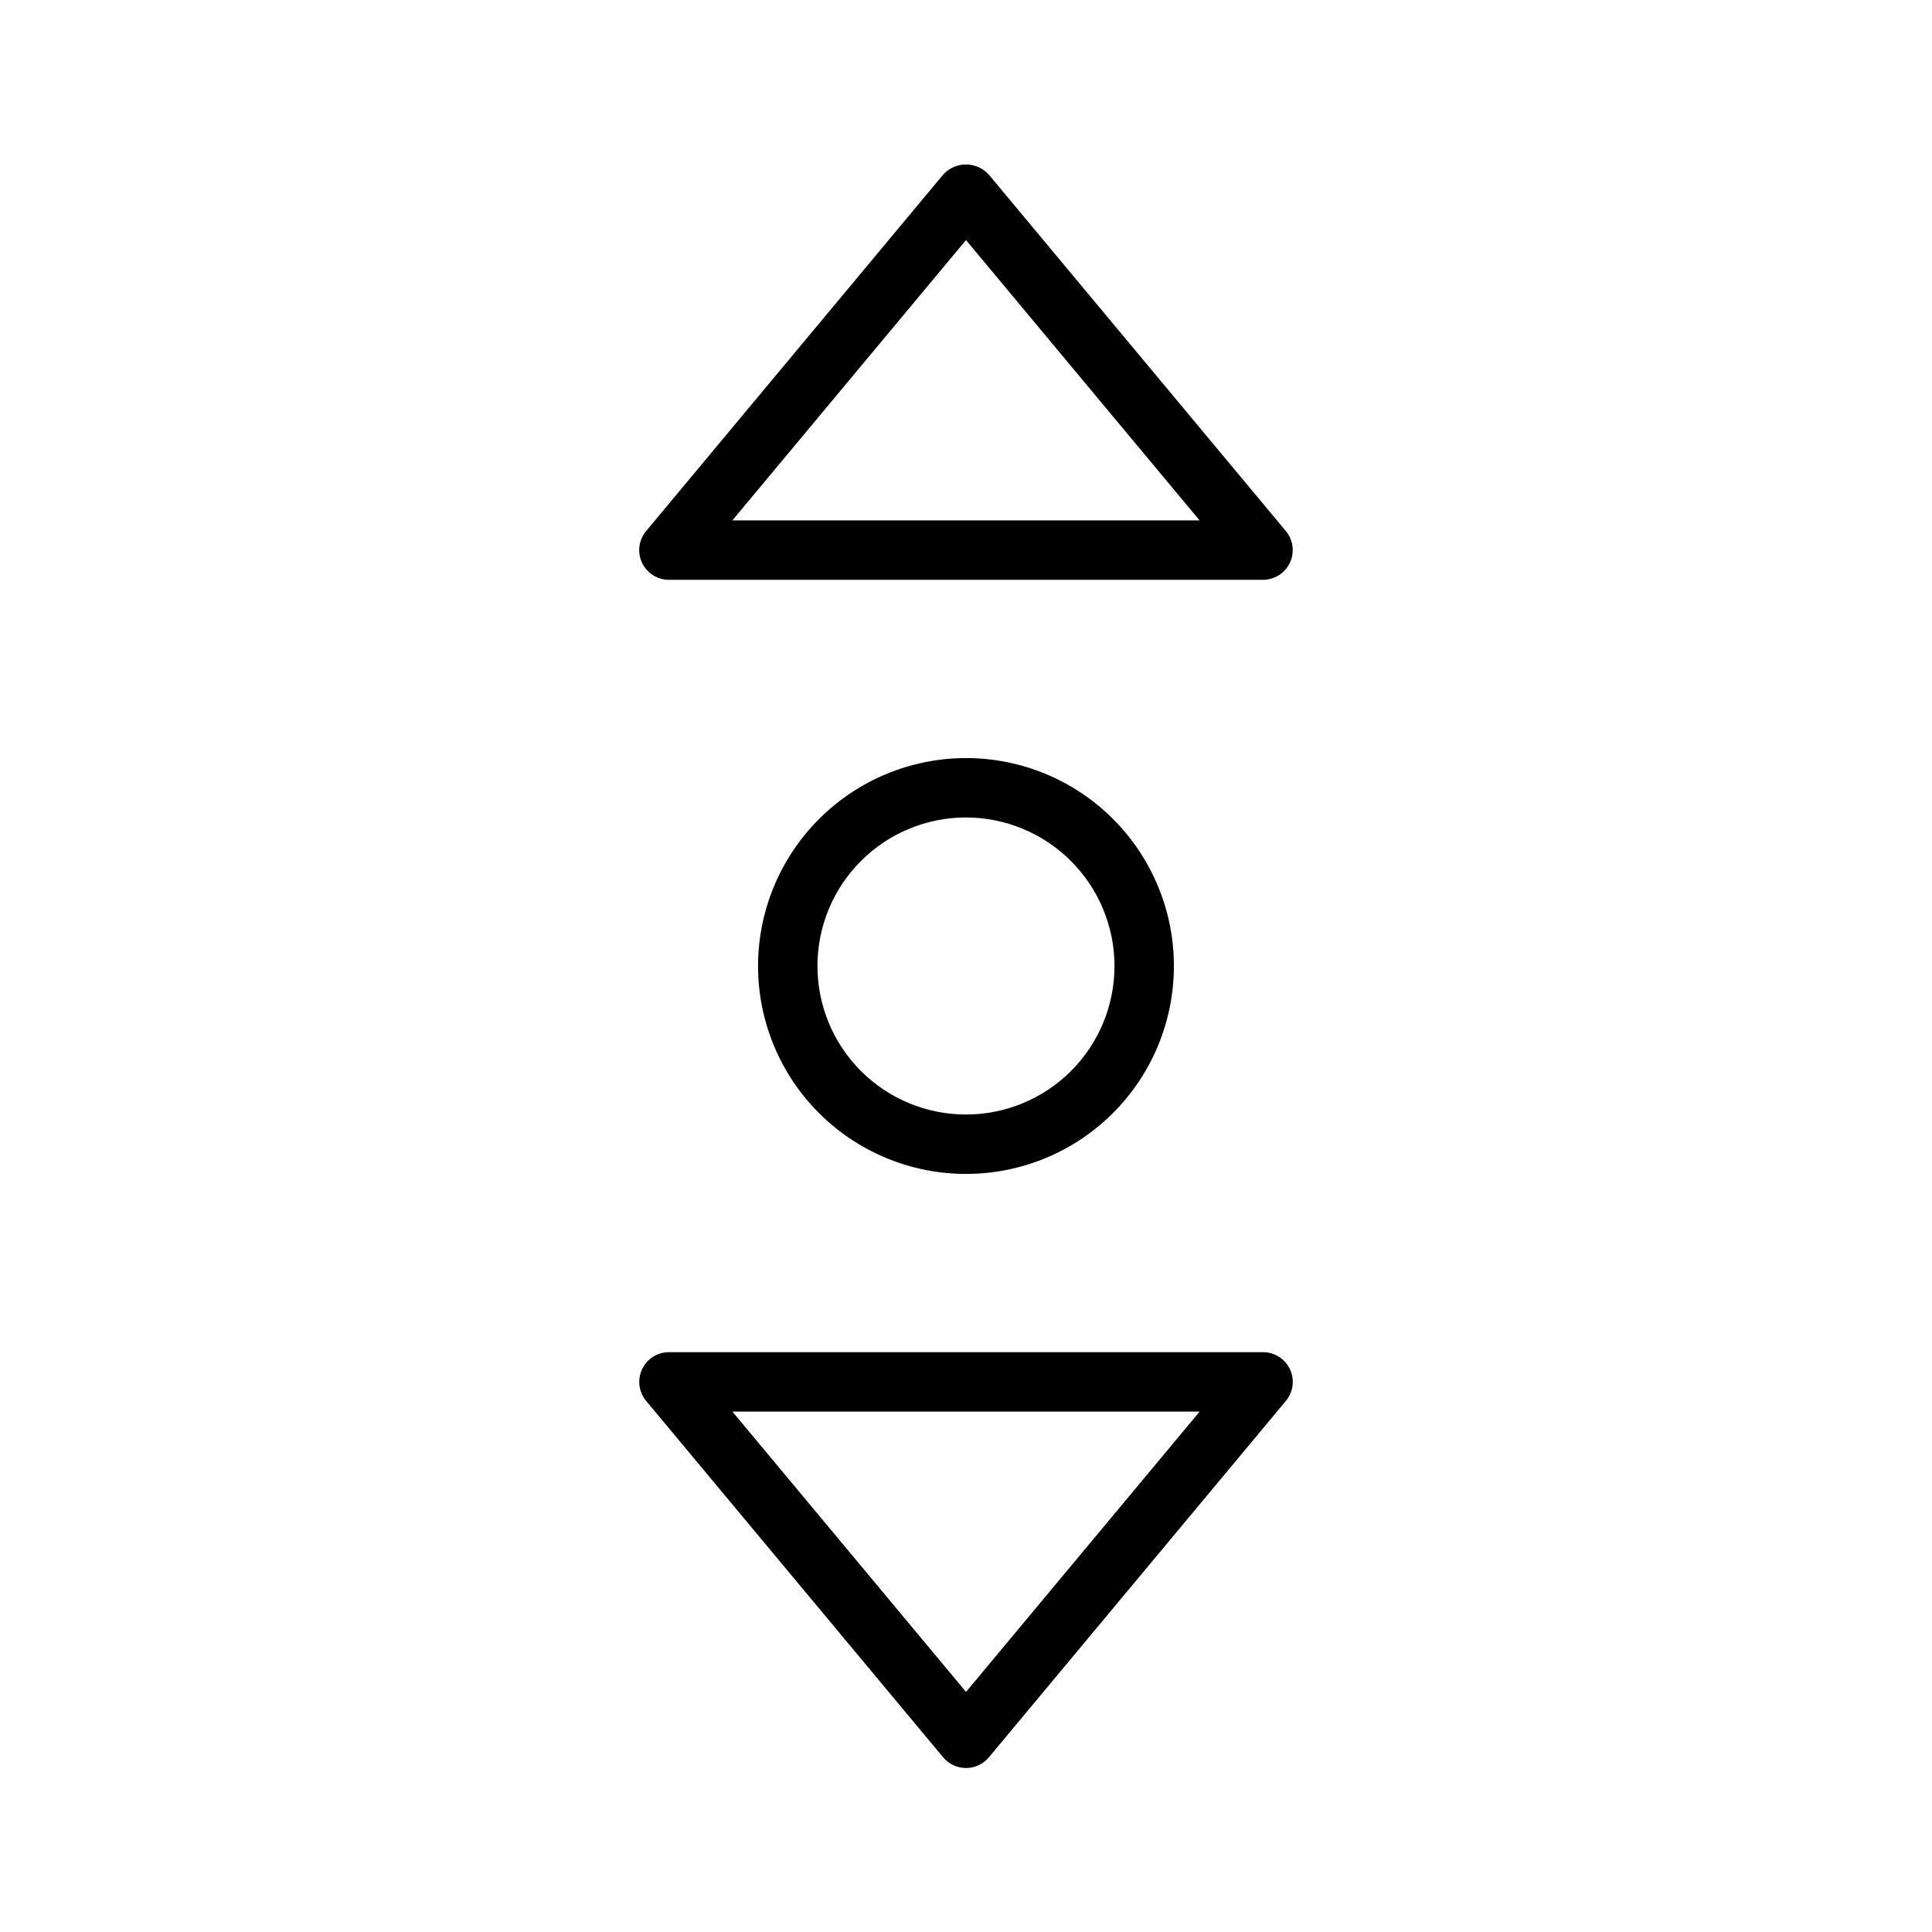 <?xml version="1.0" encoding="UTF-8"?>
<!-- Uploaded to: ICON Repo, www.svgrepo.com, Generator: ICON Repo Mixer Tools -->
<svg fill="#000000" width="800px" height="800px" version="1.1" viewBox="144 144 512 512" xmlns="http://www.w3.org/2000/svg">
 <g>
  <path d="m315.23 515.25 78.719 94.465h0.004c1.496 1.793 3.715 2.828 6.051 2.828s4.551-1.035 6.051-2.828l78.719-94.465c1.953-2.348 2.375-5.613 1.078-8.379-1.297-2.766-4.074-4.531-7.129-4.531h-157.44c-3.055 0-5.832 1.766-7.129 4.531-1.297 2.766-0.875 6.031 1.078 8.379zm146.69 2.832-61.914 74.293-61.918-74.293z"/>
  <path d="m485.84 293.12c1.297-2.766 0.879-6.031-1.074-8.379l-78.719-94.465c-1.547-1.711-3.746-2.688-6.051-2.688-2.309 0-4.508 0.977-6.051 2.688l-78.719 94.465h-0.004c-1.957 2.348-2.379 5.617-1.082 8.383 1.297 2.769 4.078 4.535 7.133 4.535h157.44c3.055-0.004 5.832-1.773 7.125-4.539zm-147.76-11.207 61.918-74.293 61.914 74.293z"/>
  <path d="m344.89 400c0 14.613 5.805 28.629 16.141 38.965 10.332 10.332 24.348 16.137 38.965 16.137 14.613 0 28.629-5.805 38.965-16.137 10.332-10.336 16.137-24.352 16.137-38.965 0-14.617-5.805-28.633-16.137-38.965-10.336-10.336-24.352-16.141-38.965-16.141-14.609 0.016-28.617 5.828-38.945 16.16-10.332 10.328-16.145 24.336-16.16 38.945zm94.465 0c0 10.438-4.148 20.449-11.527 27.832-7.383 7.379-17.395 11.527-27.832 11.527-10.441 0-20.453-4.148-27.832-11.527-7.383-7.383-11.531-17.395-11.531-27.832 0-10.441 4.148-20.453 11.531-27.832 7.379-7.383 17.391-11.531 27.832-11.531 10.434 0.016 20.438 4.164 27.816 11.543 7.379 7.379 11.531 17.383 11.543 27.82z"/>
 </g>
</svg>
